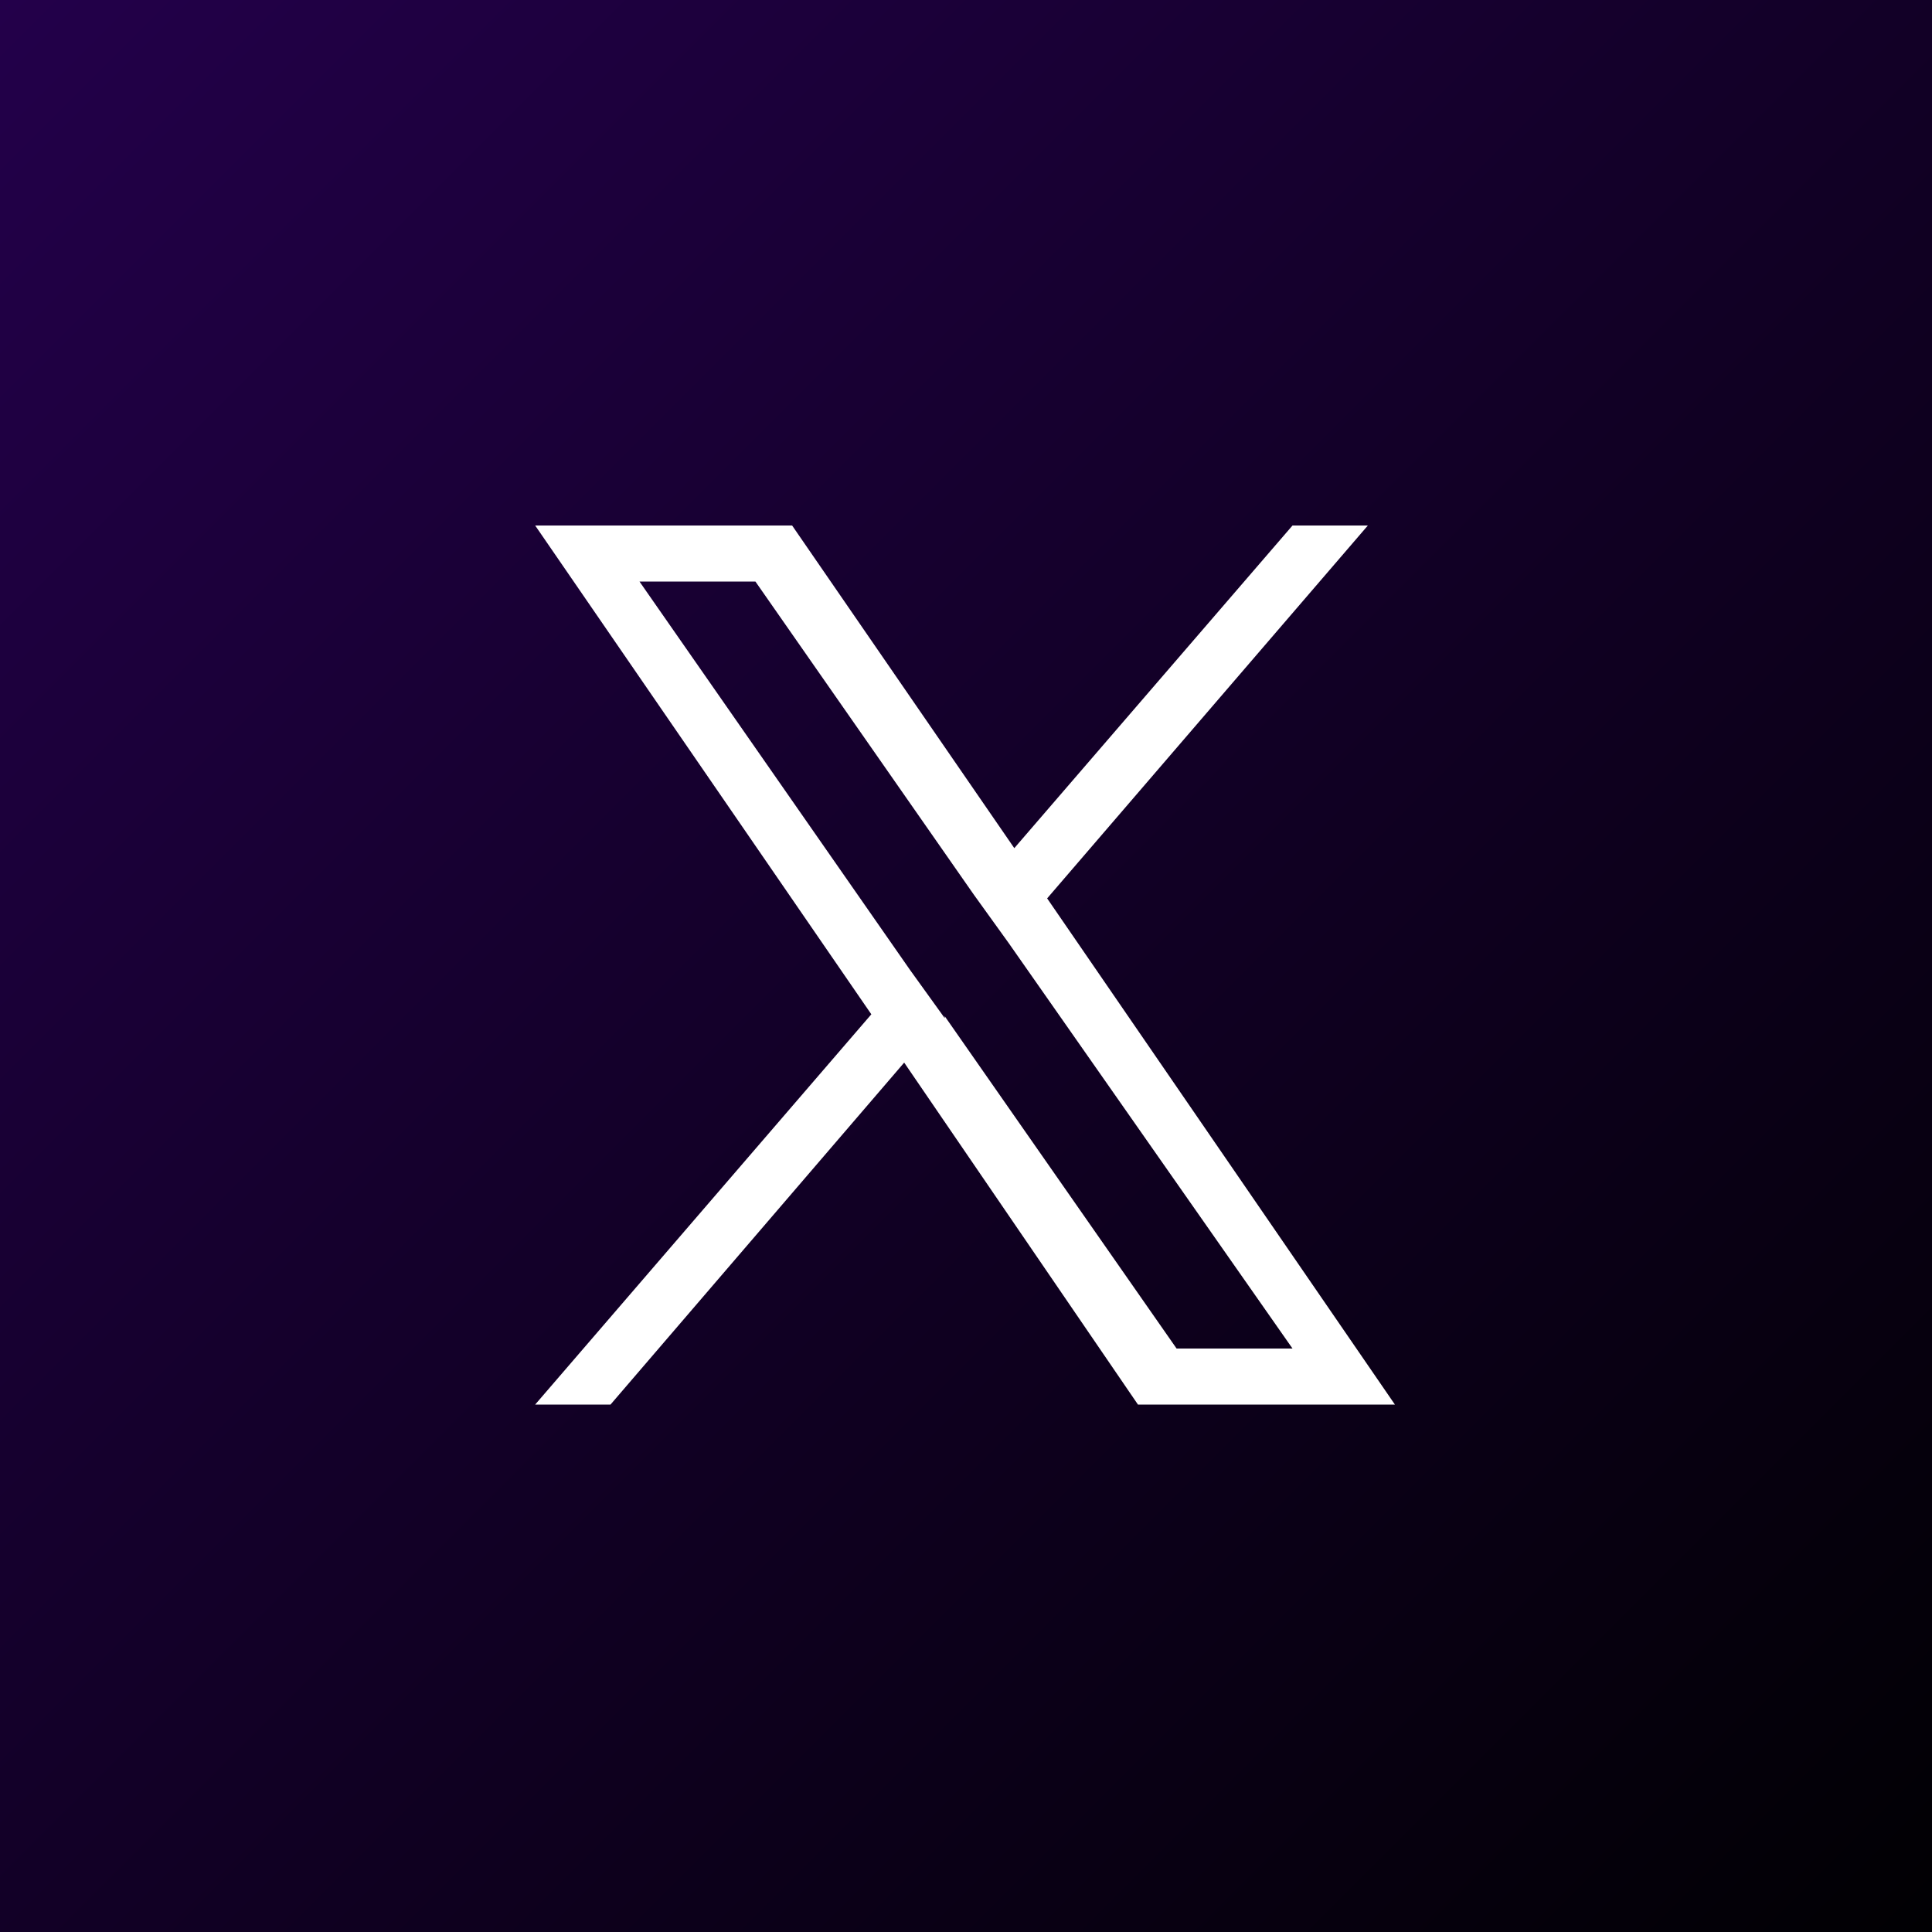 <?xml version="1.0" encoding="UTF-8"?>
<svg id="Capa_1" xmlns="http://www.w3.org/2000/svg" version="1.1" xmlns:xlink="http://www.w3.org/1999/xlink" viewBox="0 0 100 100">
  <rect x="0" y="0" width="100" height="100" fill="#808080" stroke="none"/>
  <!-- Generator: Adobe Illustrator 29.6.1, SVG Export Plug-In . SVG Version: 2.1.1 Build 9)  -->
  <defs>
    <style>
      .st0 {
        fill: #fff;
      }

      .st1 {
        fill: url(#linear-gradient);
      }
    </style>
    <linearGradient id="linear-gradient" x1="0" y1="0" x2="100" y2="100" gradientUnits="userSpaceOnUse">
      <stop offset="0" stop-color="#23004a"/>
      <stop offset="1" stop-color="#010003"/>
      <stop offset="1" stop-color="#000"/>
    </linearGradient>
  </defs>
  <rect class="st1" width="100" height="100"/>
  <path class="st0" d="M54.2,46.5l16.6-19.3h-3.9l-14.4,16.7-11.5-16.7h-13.3l17.4,25.3-17.4,20.2h3.9l15.2-17.7,12.1,17.7h13.3l-18-26.2h0ZM48.9,52.7l-1.8-2.5-14-20.1h6l11.3,16.2,1.8,2.5,14.7,21h-6l-12-17.2h0Z"/>
</svg>